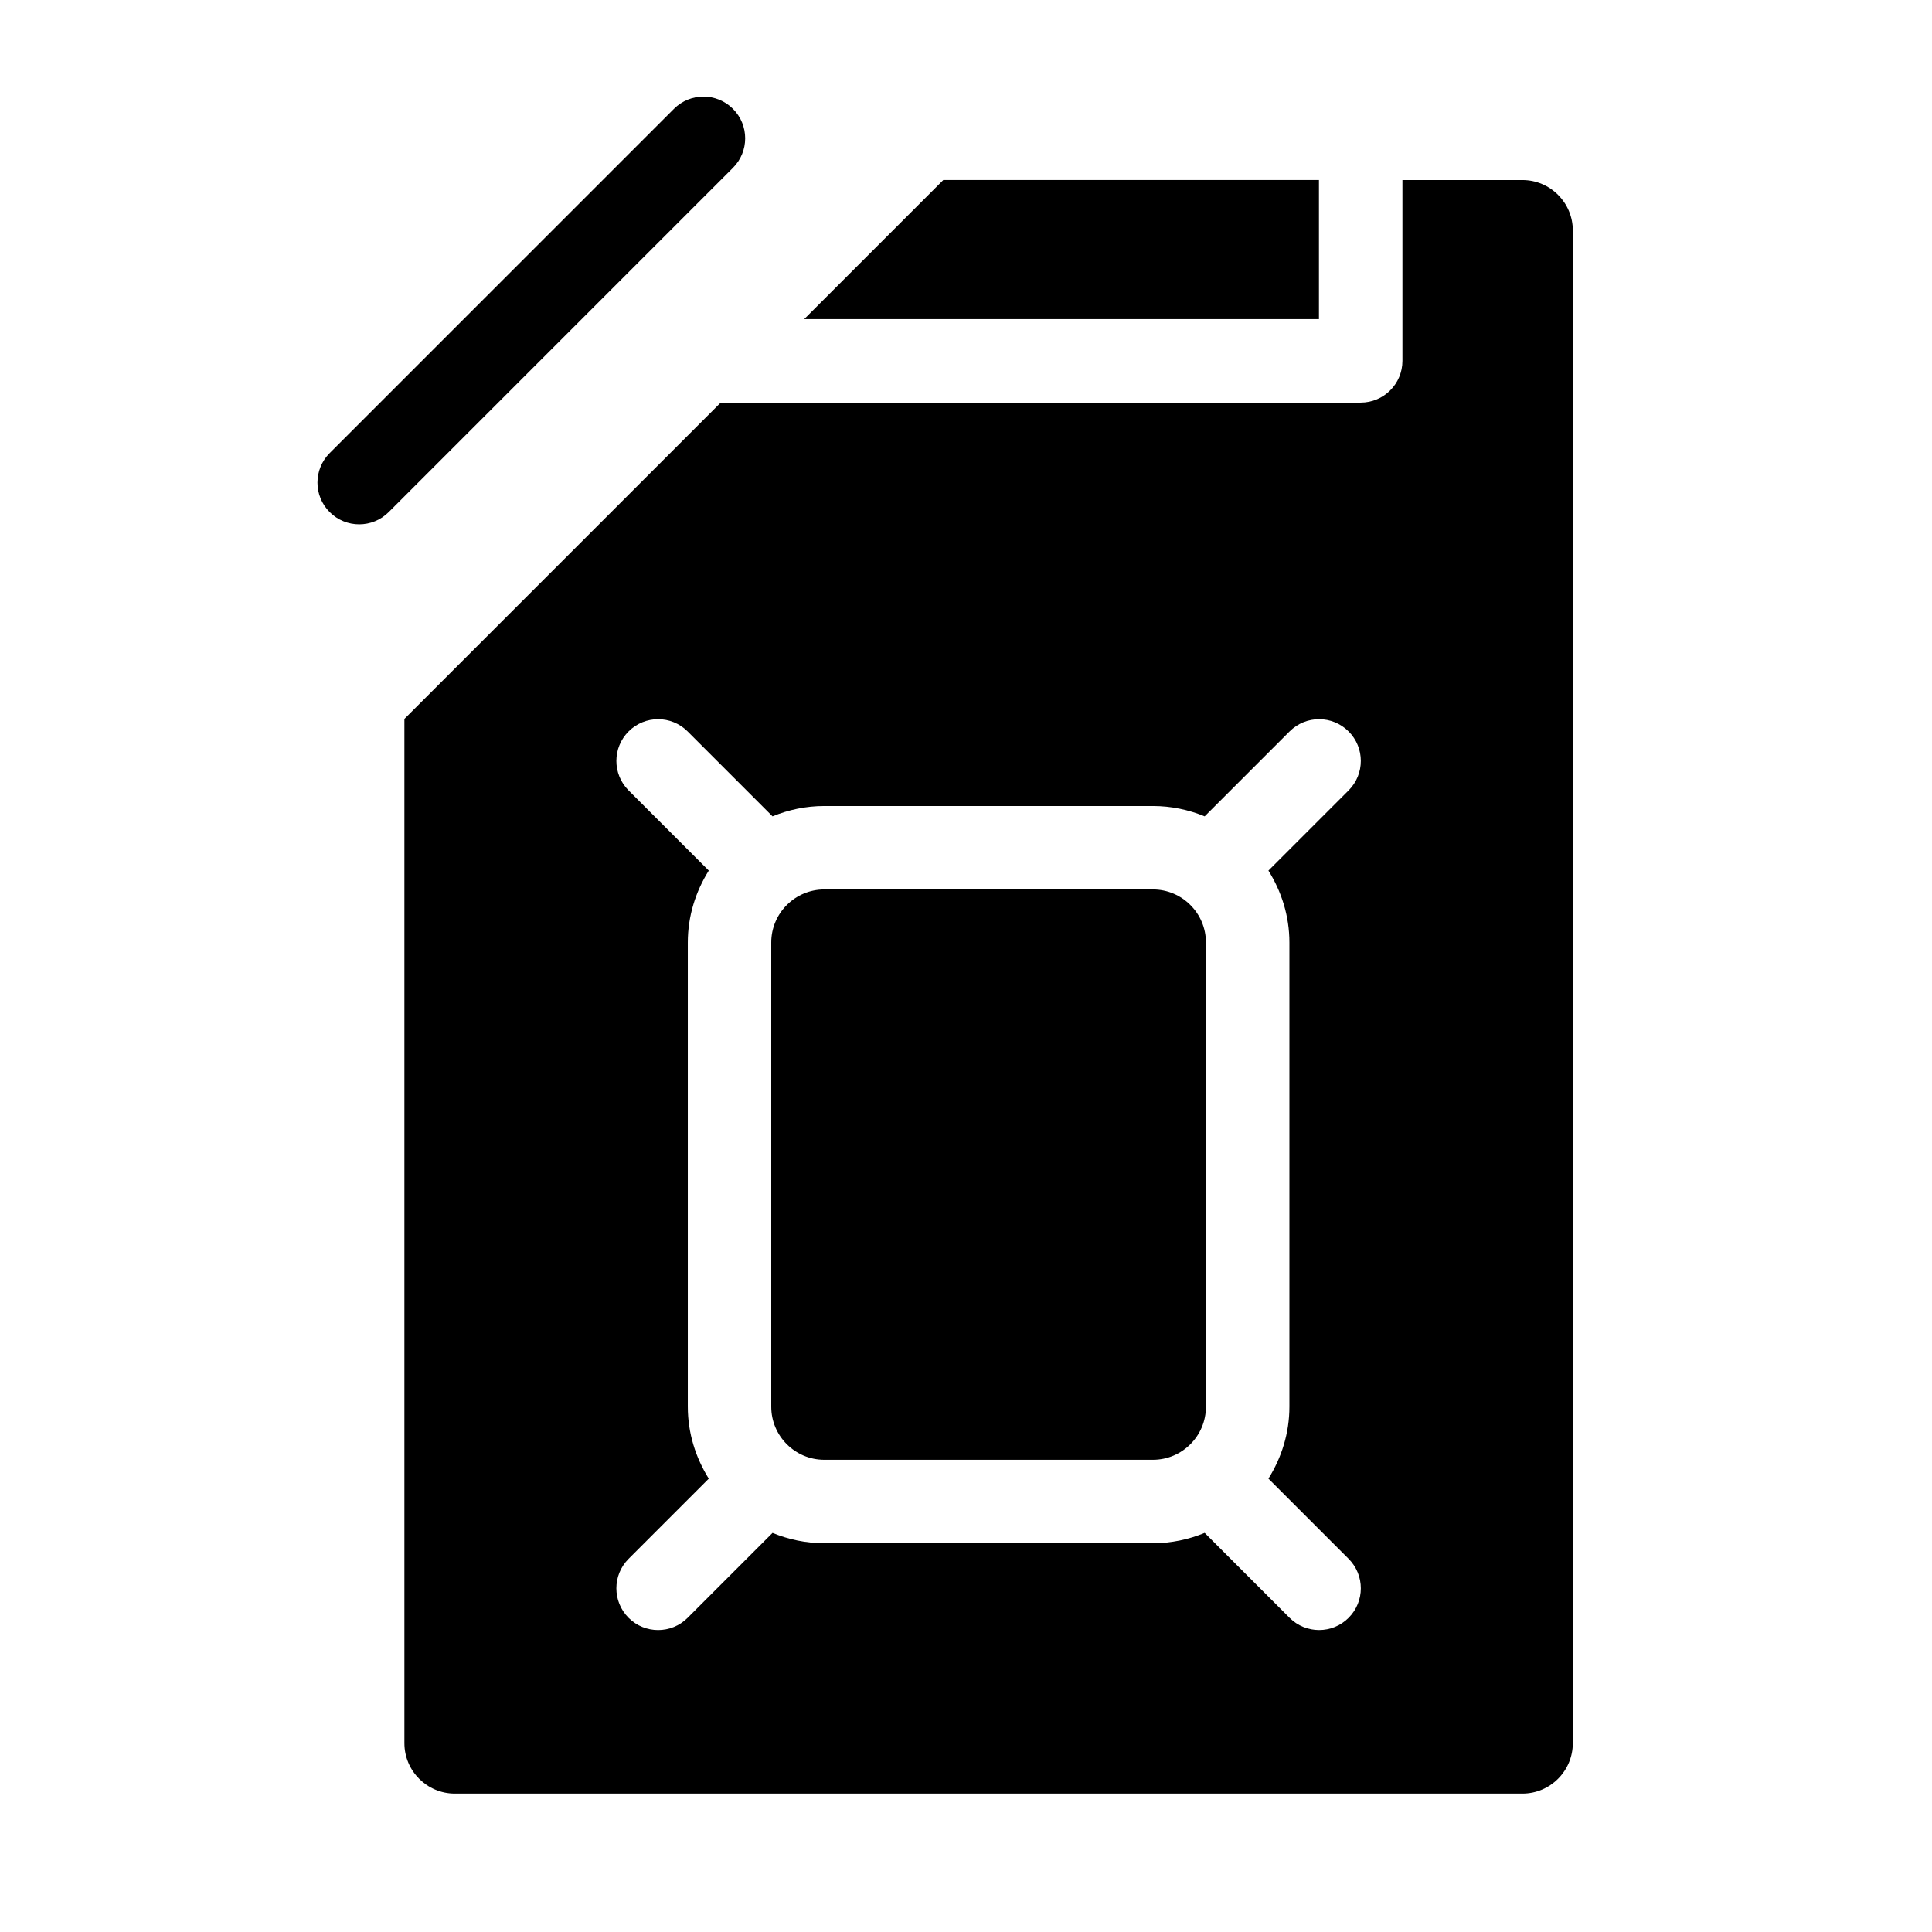 <?xml version="1.0" encoding="UTF-8"?>
<!-- Uploaded to: SVG Repo, www.svgrepo.com, Generator: SVG Repo Mixer Tools -->
<svg fill="#000000" width="800px" height="800px" version="1.1" viewBox="144 144 512 512" xmlns="http://www.w3.org/2000/svg">
 <g>
  <path d="m239.19 282.95c-2.828 0-5.66-1.078-7.82-3.238-4.32-4.32-4.32-11.316 0-15.637l91.234-91.234c4.32-4.32 11.316-4.32 15.637 0 4.32 4.32 4.32 11.316 0 15.637l-91.234 91.234c-2.16 2.16-4.988 3.238-7.816 3.238z"/>
  <path d="m393.98 191.71-36.863 36.863h136.42v-36.863z"/>
  <path d="m264.53 619.32h282.92c7.367 0 13.363-5.996 13.363-13.363l0.004-400.88c0-7.367-5.996-13.363-13.363-13.363h-31.793v47.922c0 6.106-4.953 11.059-11.059 11.059h-169.6l-83.832 83.832v271.43c0 7.367 5.996 13.363 13.359 13.363zm61.746-102.52v-123.03c0-7.008 2.09-13.504 5.559-19.051l-21.246-21.246c-4.32-4.32-4.32-11.316 0-15.637 4.32-4.32 11.316-4.32 15.637 0l22.504 22.504c4.238-1.746 8.859-2.738 13.719-2.738h87.086c4.859 0 9.48 0.996 13.719 2.738l22.504-22.504c4.32-4.32 11.316-4.32 15.637 0 4.32 4.32 4.32 11.316 0 15.637l-21.246 21.246c3.465 5.547 5.559 12.043 5.559 19.051v123.03c0 7.008-2.09 13.504-5.559 19.051l21.246 21.246c4.32 4.32 4.32 11.316 0 15.637-2.16 2.16-4.988 3.238-7.82 3.238-2.828 0-5.66-1.078-7.82-3.238l-22.5-22.504c-4.238 1.746-8.859 2.738-13.719 2.738l-87.086 0.004c-4.859 0-9.48-0.996-13.719-2.738l-22.504 22.504c-2.16 2.16-4.988 3.238-7.82 3.238-2.828 0-5.66-1.078-7.82-3.238-4.32-4.32-4.32-11.316 0-15.637l21.246-21.246c-3.461-5.551-5.555-12.047-5.555-19.055z"/>
  <path d="m348.39 393.77v123.03c0 7.746 6.309 14.055 14.055 14.055h87.086c7.746 0 14.055-6.309 14.055-14.055v-123.03c0-7.746-6.309-14.055-14.055-14.055h-87.086c-7.746 0-14.055 6.305-14.055 14.055z"/>
 </g>
</svg>